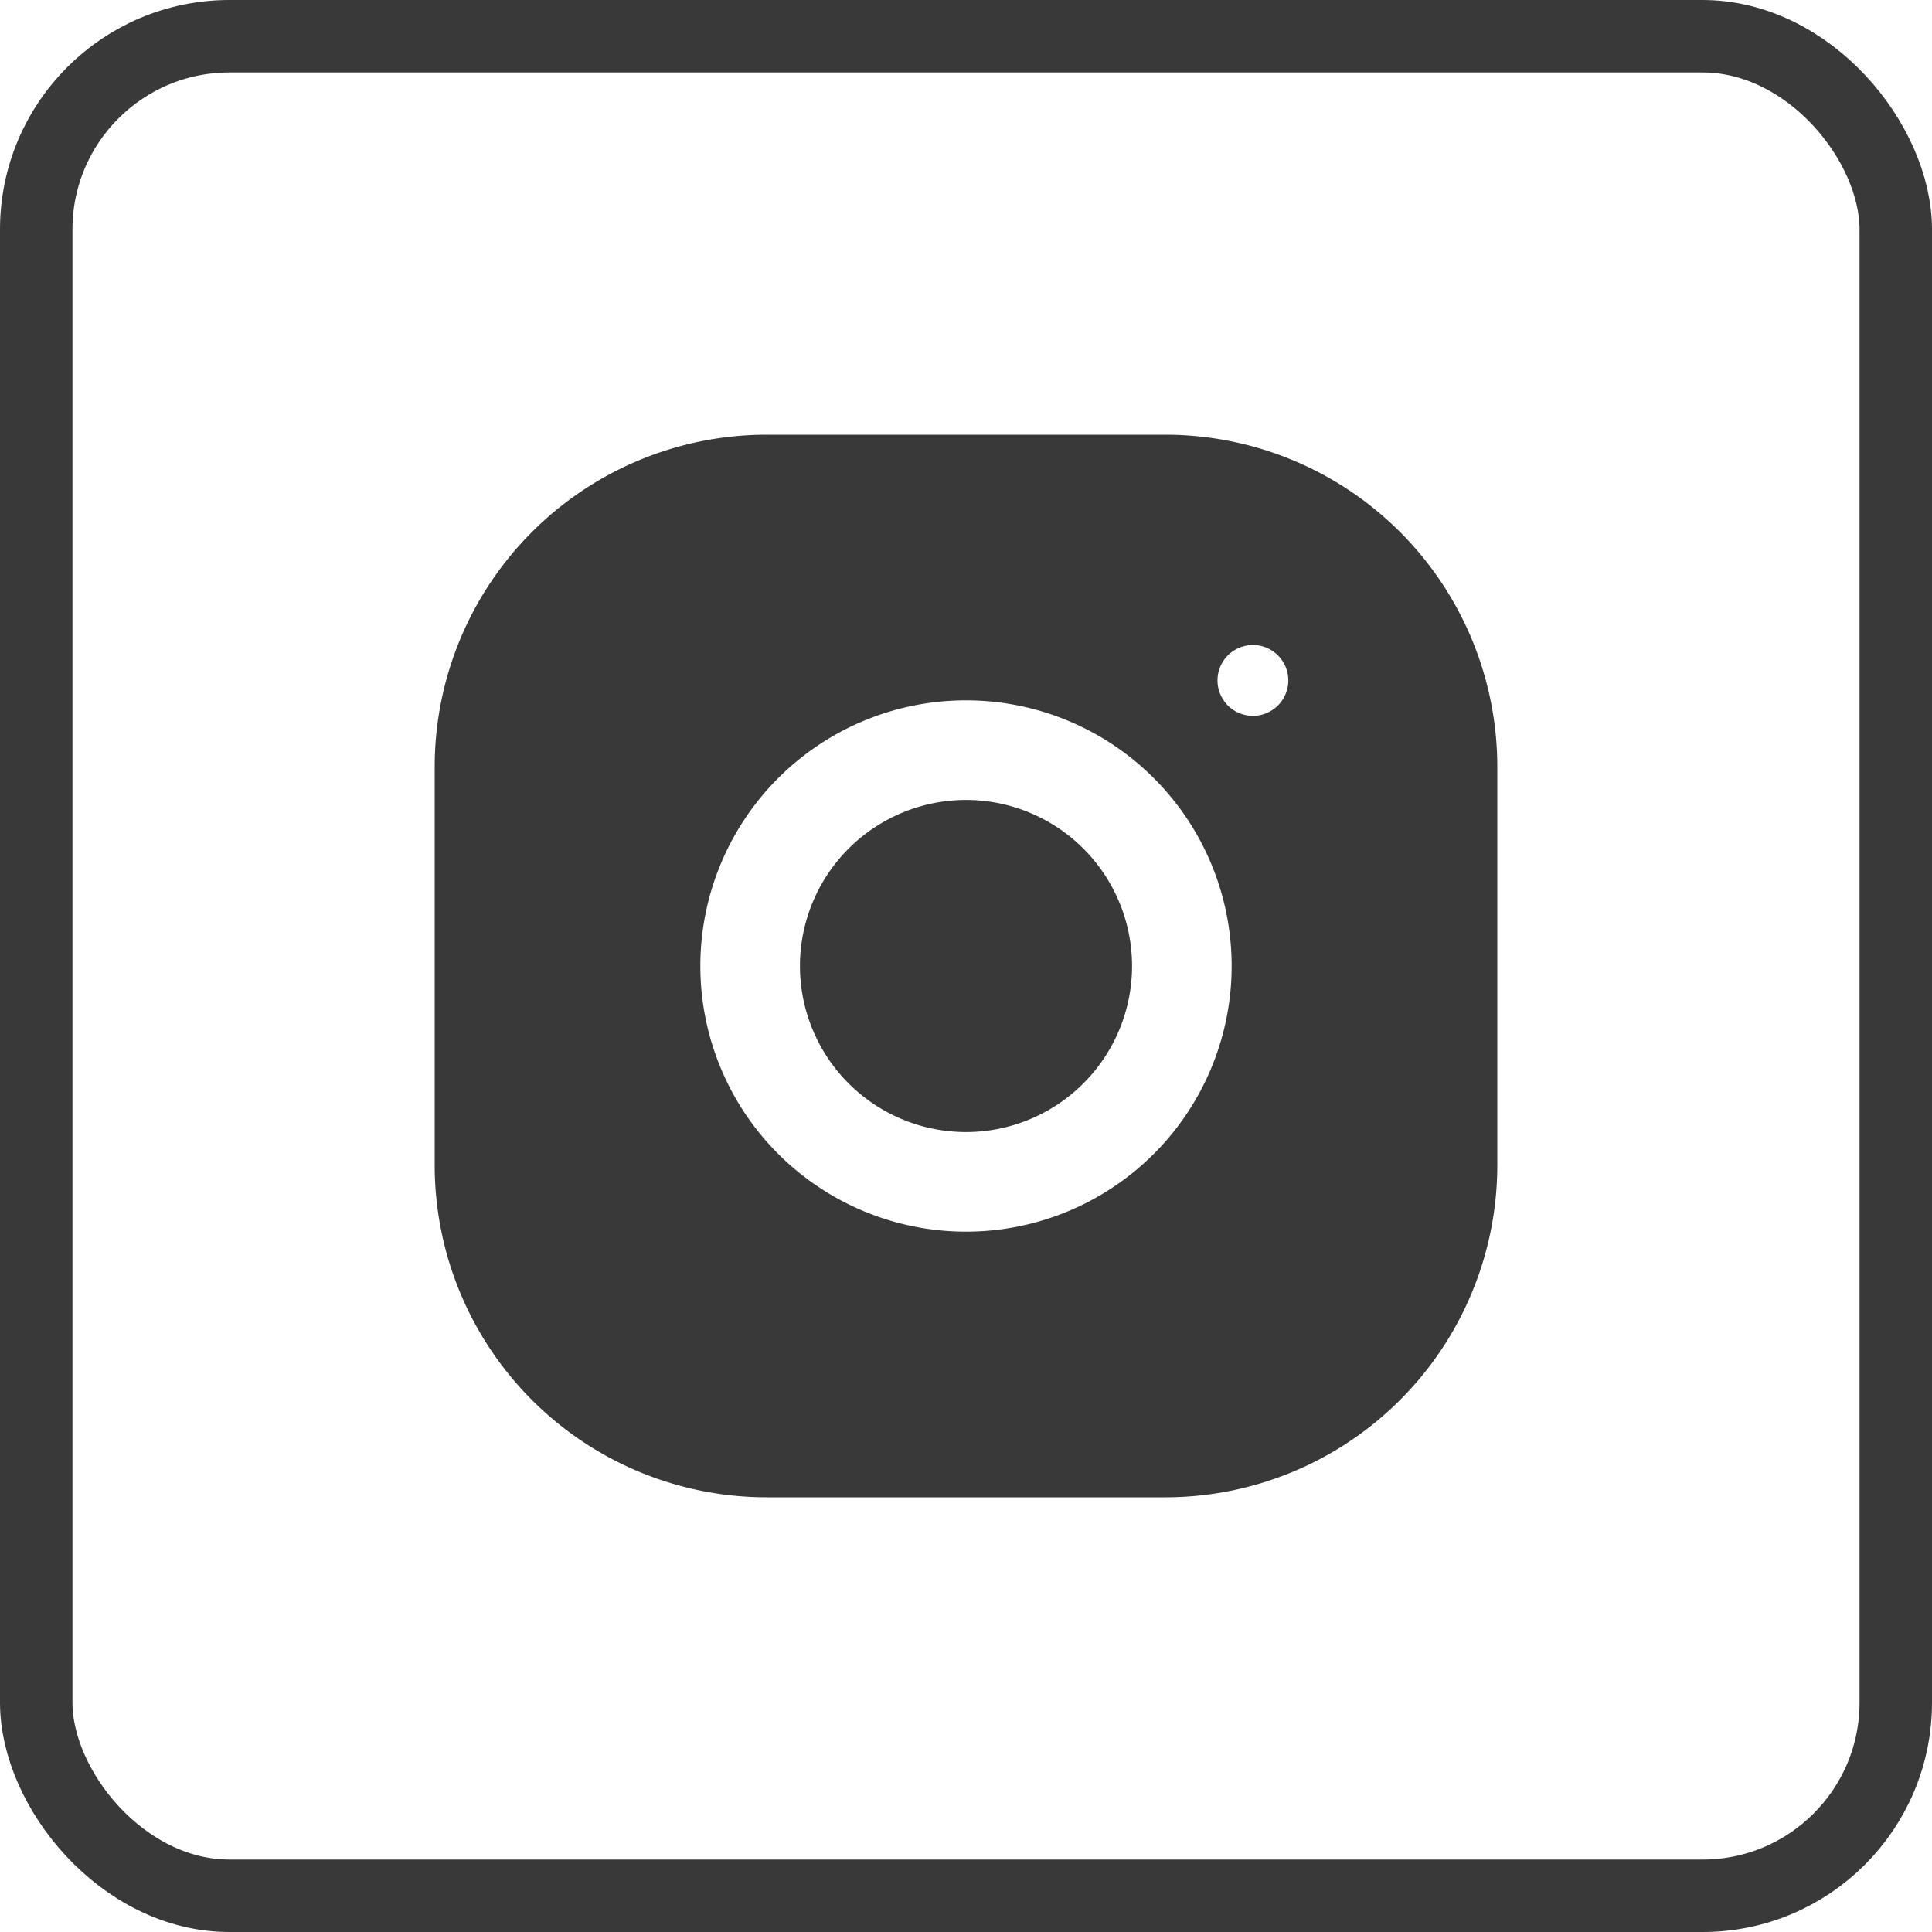 <svg xmlns="http://www.w3.org/2000/svg" width="40" height="40" viewBox="0 0 40 40"><g fill="none"><rect width="38.5" height="38.5" x=".75" y=".75" stroke="#393939" stroke-width="1.5" rx="4"/><path fill="#393939" d="M24.125 9A6.876 6.876 0 0 1 31 15.875v8.25A6.876 6.876 0 0 1 24.125 31h-8.25A6.876 6.876 0 0 1 9 24.125v-8.25A6.876 6.876 0 0 1 15.875 9zM20 14.5a5.5 5.5 0 1 0 0 11 5.5 5.5 0 0 0 0-11m0 8.938A3.44 3.44 0 0 1 16.562 20 3.44 3.44 0 0 1 20 16.562 3.44 3.44 0 0 1 23.438 20 3.44 3.44 0 0 1 20 23.438m5.913-8.618a.733.733 0 1 0 0-1.465.733.733 0 0 0 0 1.465"/></g></svg>